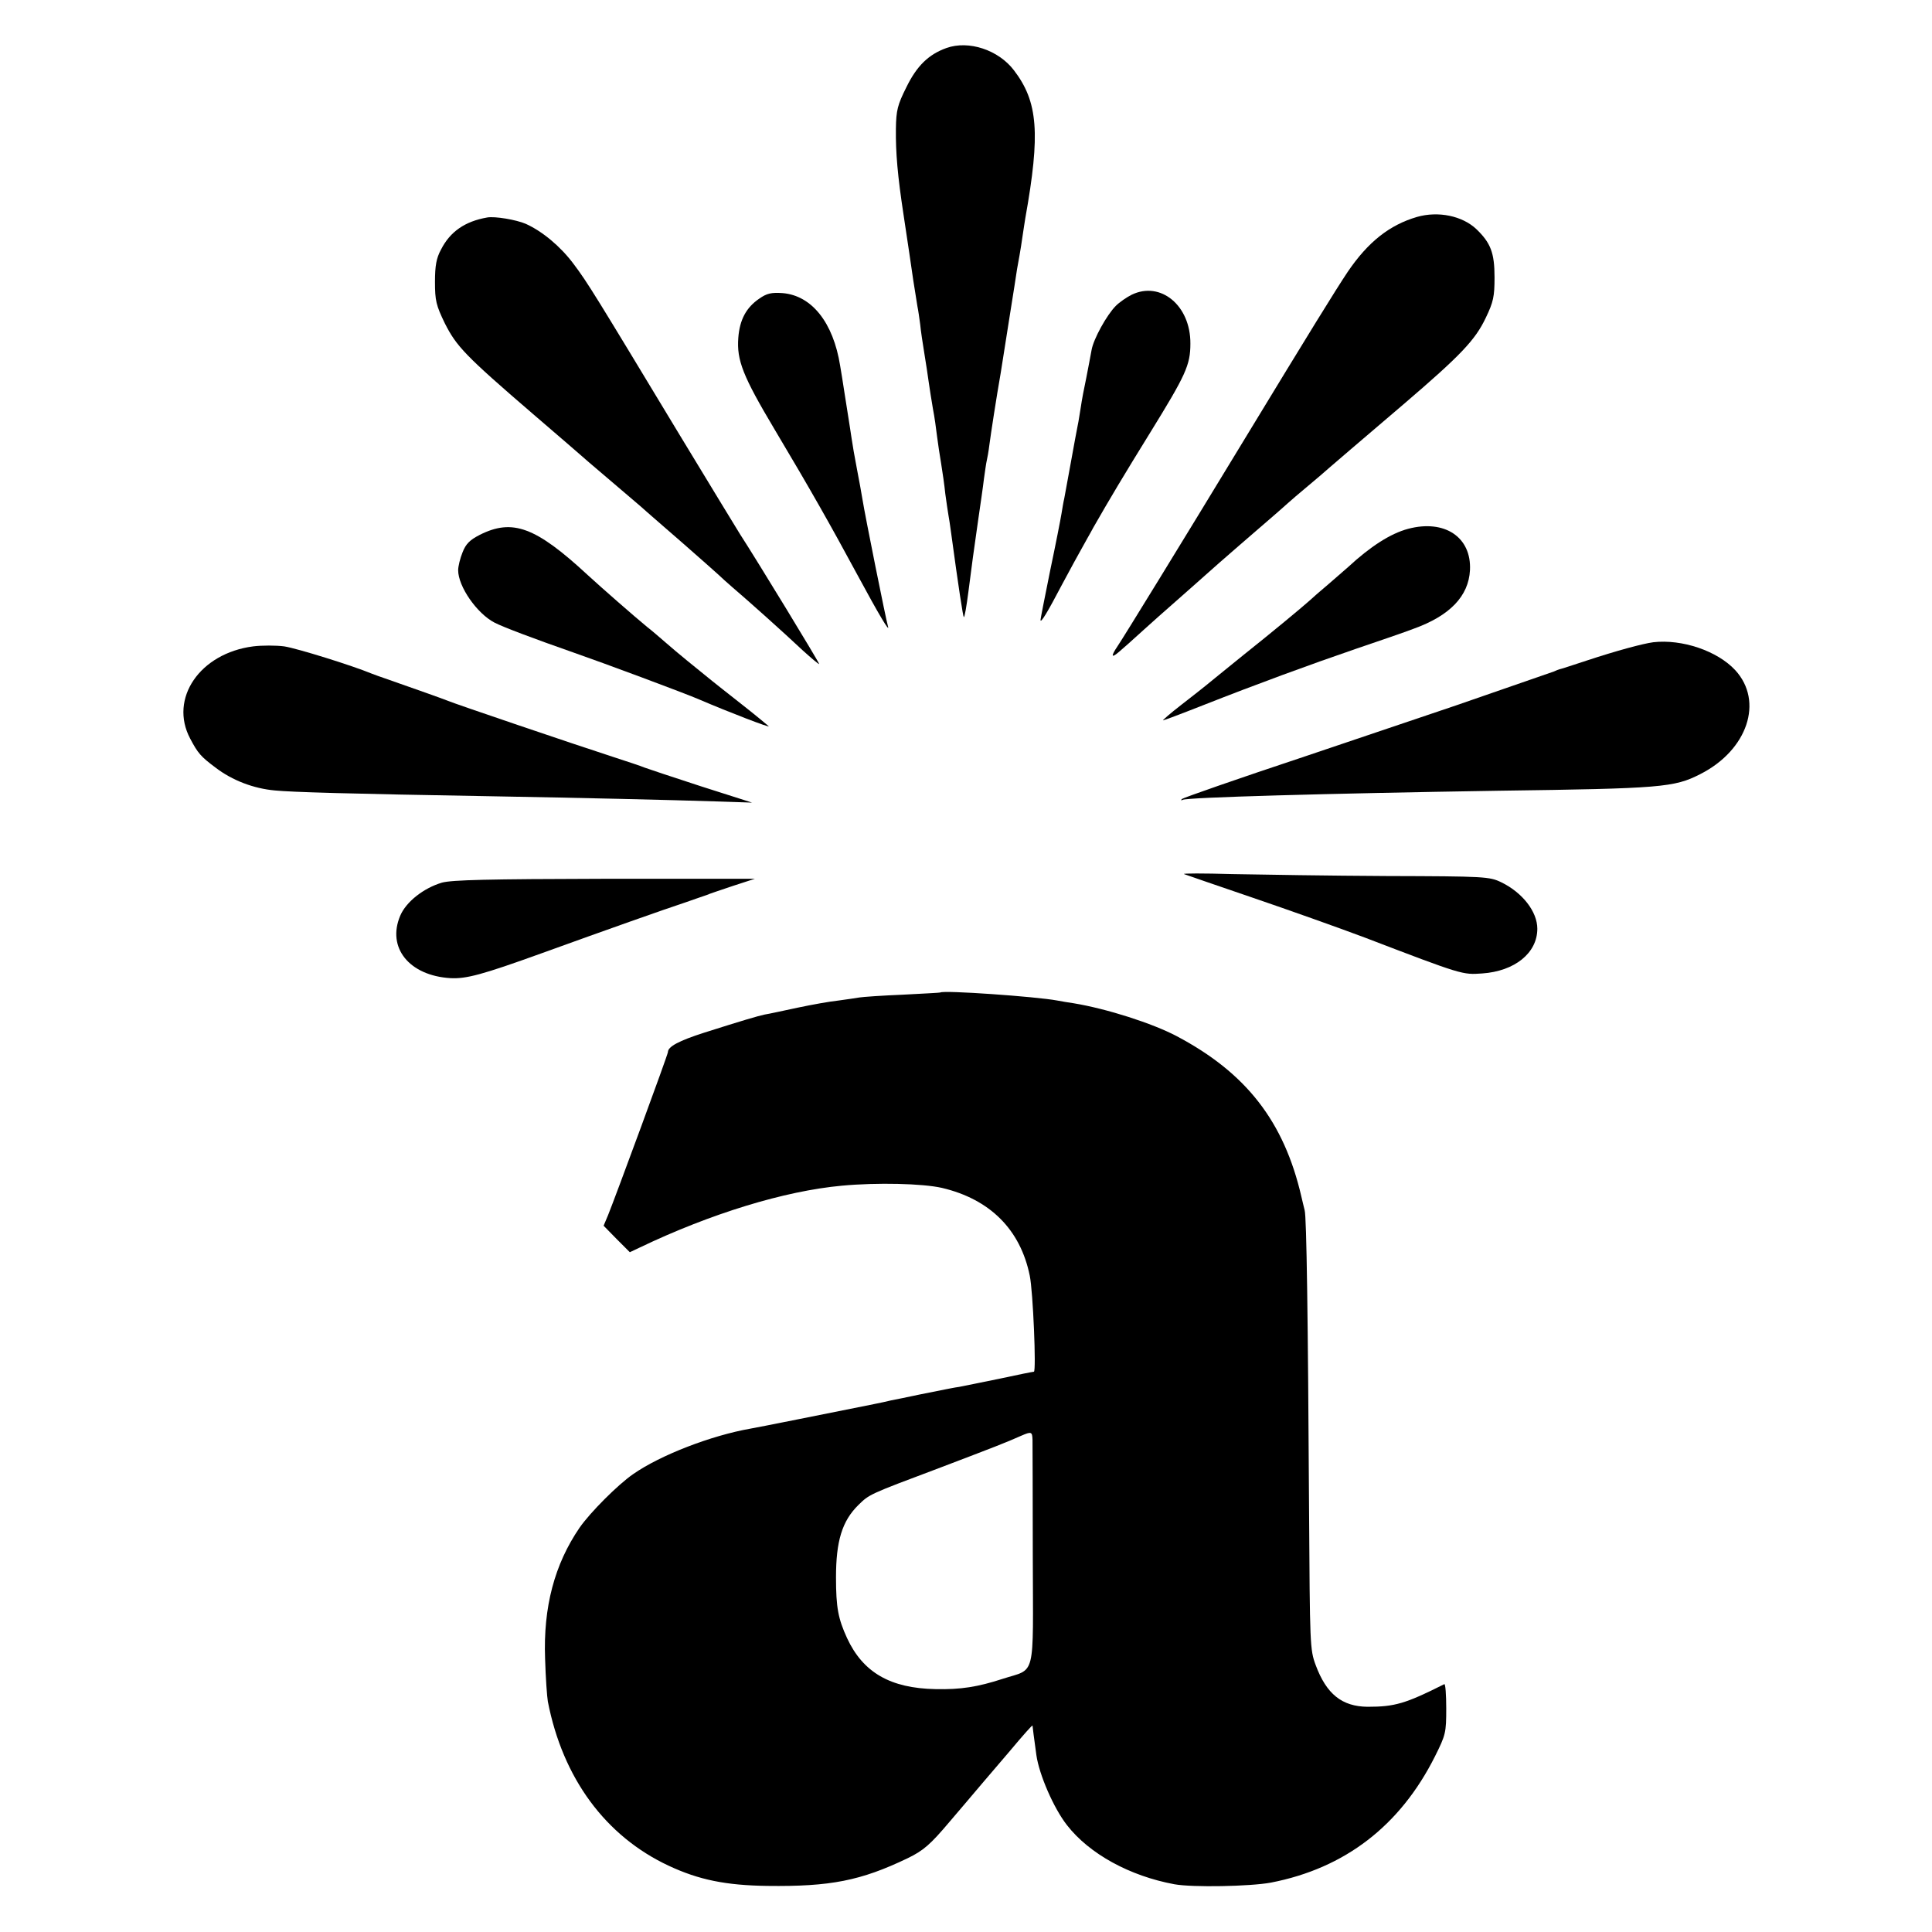 <?xml version="1.0" standalone="no"?>
<!DOCTYPE svg PUBLIC "-//W3C//DTD SVG 20010904//EN"
 "http://www.w3.org/TR/2001/REC-SVG-20010904/DTD/svg10.dtd">
<svg version="1.0" xmlns="http://www.w3.org/2000/svg"
 width="700pt" height="700pt" viewBox="0 0 700 700"
 preserveAspectRatio="xMidYMid meet">
<g transform="translate(0,700) scale(0.1,-0.1)"
fill="#000000" stroke="none">
<path d="M3429 6826 c-64 -23 -107 -64 -145 -142 -32 -64 -37 -83 -38 -151 -1
-86 6 -169 28 -313 8 -52 17 -115 21 -140 6 -45 21 -143 29 -190 3 -14 7 -43
10 -65 2 -22 9 -69 15 -105 6 -36 13 -83 16 -105 3 -22 10 -65 15 -95 6 -30
12 -75 15 -100 3 -25 10 -70 15 -100 5 -30 12 -79 15 -109 4 -30 9 -63 11 -75
2 -12 7 -41 10 -66 27 -199 43 -302 46 -306 3 -2 10 40 17 94 15 114 16 126
35 257 8 55 18 123 21 150 4 28 8 57 10 65 2 8 7 35 10 60 5 38 25 169 41 260
5 35 56 351 59 375 2 11 6 34 9 50 3 17 8 48 11 70 3 22 8 51 10 65 55 307 46
421 -41 535 -56 74 -164 110 -245 81z"/>
<path d="M5134 6214 c-99 -29 -177 -90 -251 -199 -46 -69 -136 -215 -373 -605
-230 -379 -439 -719 -462 -753 -11 -16 -18 -30 -16 -32 4 -4 16 6 113 94 22
20 78 70 125 111 47 41 90 80 96 85 43 39 206 180 248 216 15 13 38 33 50 44
12 11 46 40 76 65 30 25 64 54 76 65 31 27 91 78 269 230 208 178 260 233 298
313 28 58 32 78 32 147 0 89 -14 125 -66 175 -51 48 -138 66 -215 44z"/>
<path d="M1765 6212 c-80 -14 -134 -51 -167 -116 -17 -31 -22 -59 -22 -117 0
-68 4 -85 36 -151 42 -83 74 -117 318 -327 85 -73 178 -153 205 -177 62 -53
87 -74 149 -127 27 -23 54 -46 60 -52 6 -5 65 -57 131 -114 66 -58 125 -110
130 -115 6 -6 28 -26 50 -45 53 -45 185 -163 254 -228 31 -28 57 -50 59 -49 2
3 -226 377 -287 471 -11 17 -109 179 -219 360 -305 505 -332 550 -384 619 -47
63 -113 118 -173 145 -35 15 -112 28 -140 23z"/>
<path d="M4100 5932 c-18 -9 -44 -27 -57 -40 -33 -33 -81 -120 -88 -160 -3
-18 -12 -63 -19 -100 -8 -37 -17 -85 -20 -107 -4 -23 -8 -52 -11 -65 -3 -14
-14 -74 -25 -135 -11 -60 -22 -120 -24 -131 -3 -12 -7 -37 -10 -55 -3 -19 -21
-111 -41 -206 -19 -94 -35 -175 -35 -179 0 -14 24 25 79 130 29 54 61 113 72
132 10 19 29 51 40 72 60 105 112 192 206 344 129 209 146 245 146 323 1 138
-108 228 -213 177z"/>
<path d="M2751 5918 c-47 -32 -71 -76 -76 -142 -6 -81 16 -138 131 -331 133
-223 204 -349 299 -525 81 -150 121 -217 112 -188 -6 18 -83 401 -92 458 -3
19 -12 69 -20 110 -8 41 -17 93 -20 115 -3 22 -8 51 -10 65 -2 14 -9 57 -15
95 -6 39 -13 84 -16 100 -25 157 -103 254 -208 263 -41 3 -58 -1 -85 -20z"/>
<path d="M5102 5084 c-64 -17 -137 -64 -218 -139 -6 -5 -37 -32 -69 -60 -32
-27 -63 -54 -69 -60 -29 -26 -135 -114 -243 -200 -65 -53 -125 -101 -133 -108
-8 -7 -48 -38 -89 -70 -40 -31 -70 -57 -67 -57 3 0 67 24 143 54 198 78 386
147 558 206 83 28 176 60 207 72 131 47 199 118 204 212 6 120 -92 185 -224
150z"/>
<path d="M1738 5062 c-35 -18 -50 -32 -62 -63 -9 -22 -16 -51 -16 -65 0 -59
68 -157 132 -190 31 -16 142 -58 288 -109 101 -35 405 -148 455 -170 105 -45
258 -104 250 -96 -6 5 -50 42 -100 81 -49 39 -97 76 -105 83 -51 41 -131 106
-166 137 -22 19 -53 46 -70 59 -45 37 -164 141 -214 187 -189 175 -273 206
-392 146z"/>
<path d="M5990 4673 c-38 -5 -134 -31 -240 -66 -52 -17 -97 -32 -100 -32 -3
-1 -12 -4 -20 -8 -14 -5 -72 -25 -355 -123 -60 -20 -307 -104 -548 -185 -241
-80 -441 -150 -445 -154 -4 -5 -2 -6 3 -3 16 9 518 23 1145 33 590 8 636 12
730 60 172 87 231 264 127 377 -65 70 -193 113 -297 101z"/>
<path d="M917 4658 c-193 -25 -305 -189 -228 -334 28 -53 38 -65 93 -106 59
-45 136 -75 214 -82 61 -6 260 -12 784 -21 335 -6 639 -13 825 -19 l120 -4
-185 59 c-102 33 -194 64 -205 68 -11 5 -63 22 -115 39 -139 45 -572 192 -595
202 -17 7 -124 45 -230 82 -16 5 -39 14 -50 18 -67 28 -269 91 -315 98 -30 4
-81 4 -113 0z"/>
<path d="M4290 3833 c8 -3 121 -42 250 -86 129 -44 312 -109 405 -144 355
-136 354 -135 425 -130 118 8 200 74 200 162 0 62 -54 131 -130 168 -43 21
-59 22 -415 23 -203 1 -455 5 -560 7 -104 3 -183 3 -175 0z"/>
<path d="M1601 3802 c-67 -20 -130 -70 -151 -120 -49 -116 33 -217 182 -226
57 -3 114 12 330 90 235 85 447 160 523 185 33 12 67 23 75 26 8 4 51 18 95
33 l80 26 -544 0 c-423 -1 -553 -4 -590 -14z"/>
<path d="M3407 3404 c-1 -1 -63 -4 -137 -8 -74 -3 -144 -8 -156 -10 -12 -2
-45 -7 -75 -11 -30 -3 -97 -15 -149 -26 -52 -11 -106 -23 -120 -25 -27 -6 -75
-20 -220 -66 -90 -29 -130 -50 -130 -70 0 -9 -191 -527 -217 -591 l-16 -38 47
-48 48 -48 36 17 c257 123 525 205 732 224 128 12 293 8 363 -8 174 -41 284
-151 318 -318 12 -57 24 -348 15 -348 -3 0 -59 -11 -123 -25 -65 -13 -131 -27
-148 -30 -16 -2 -39 -7 -50 -9 -11 -2 -54 -11 -95 -19 -41 -9 -87 -18 -102
-21 -16 -4 -40 -9 -55 -12 -165 -33 -433 -87 -453 -90 -143 -25 -327 -96 -426
-165 -55 -38 -155 -138 -194 -194 -91 -133 -132 -288 -125 -475 2 -69 7 -138
10 -155 54 -278 209 -488 438 -595 109 -51 207 -71 357 -73 229 -3 339 19 508
100 58 28 83 50 153 133 26 30 79 93 119 140 40 47 82 96 94 110 57 68 86 100
87 98 0 -2 2 -16 4 -33 2 -16 7 -50 10 -74 10 -71 63 -193 111 -254 81 -104
227 -184 389 -214 66 -12 275 -8 350 6 268 52 468 206 594 457 39 78 41 86 41
174 0 50 -3 90 -7 88 -141 -71 -180 -82 -278 -82 -93 1 -149 46 -188 151 -21
56 -21 75 -24 558 -4 706 -9 1067 -16 1090 -3 11 -8 34 -12 50 -63 272 -200
448 -452 581 -87 46 -252 99 -373 119 -19 3 -46 7 -60 10 -74 14 -413 38 -423
29z m334 -1621 c0 -16 1 -205 1 -422 1 -452 13 -404 -110 -444 -89 -29 -151
-39 -242 -37 -164 3 -263 60 -321 185 -32 70 -40 110 -40 220 0 131 22 204 81
262 40 39 37 38 290 133 205 78 244 93 300 118 37 16 40 15 41 -15z"/>
</g>
</svg>
